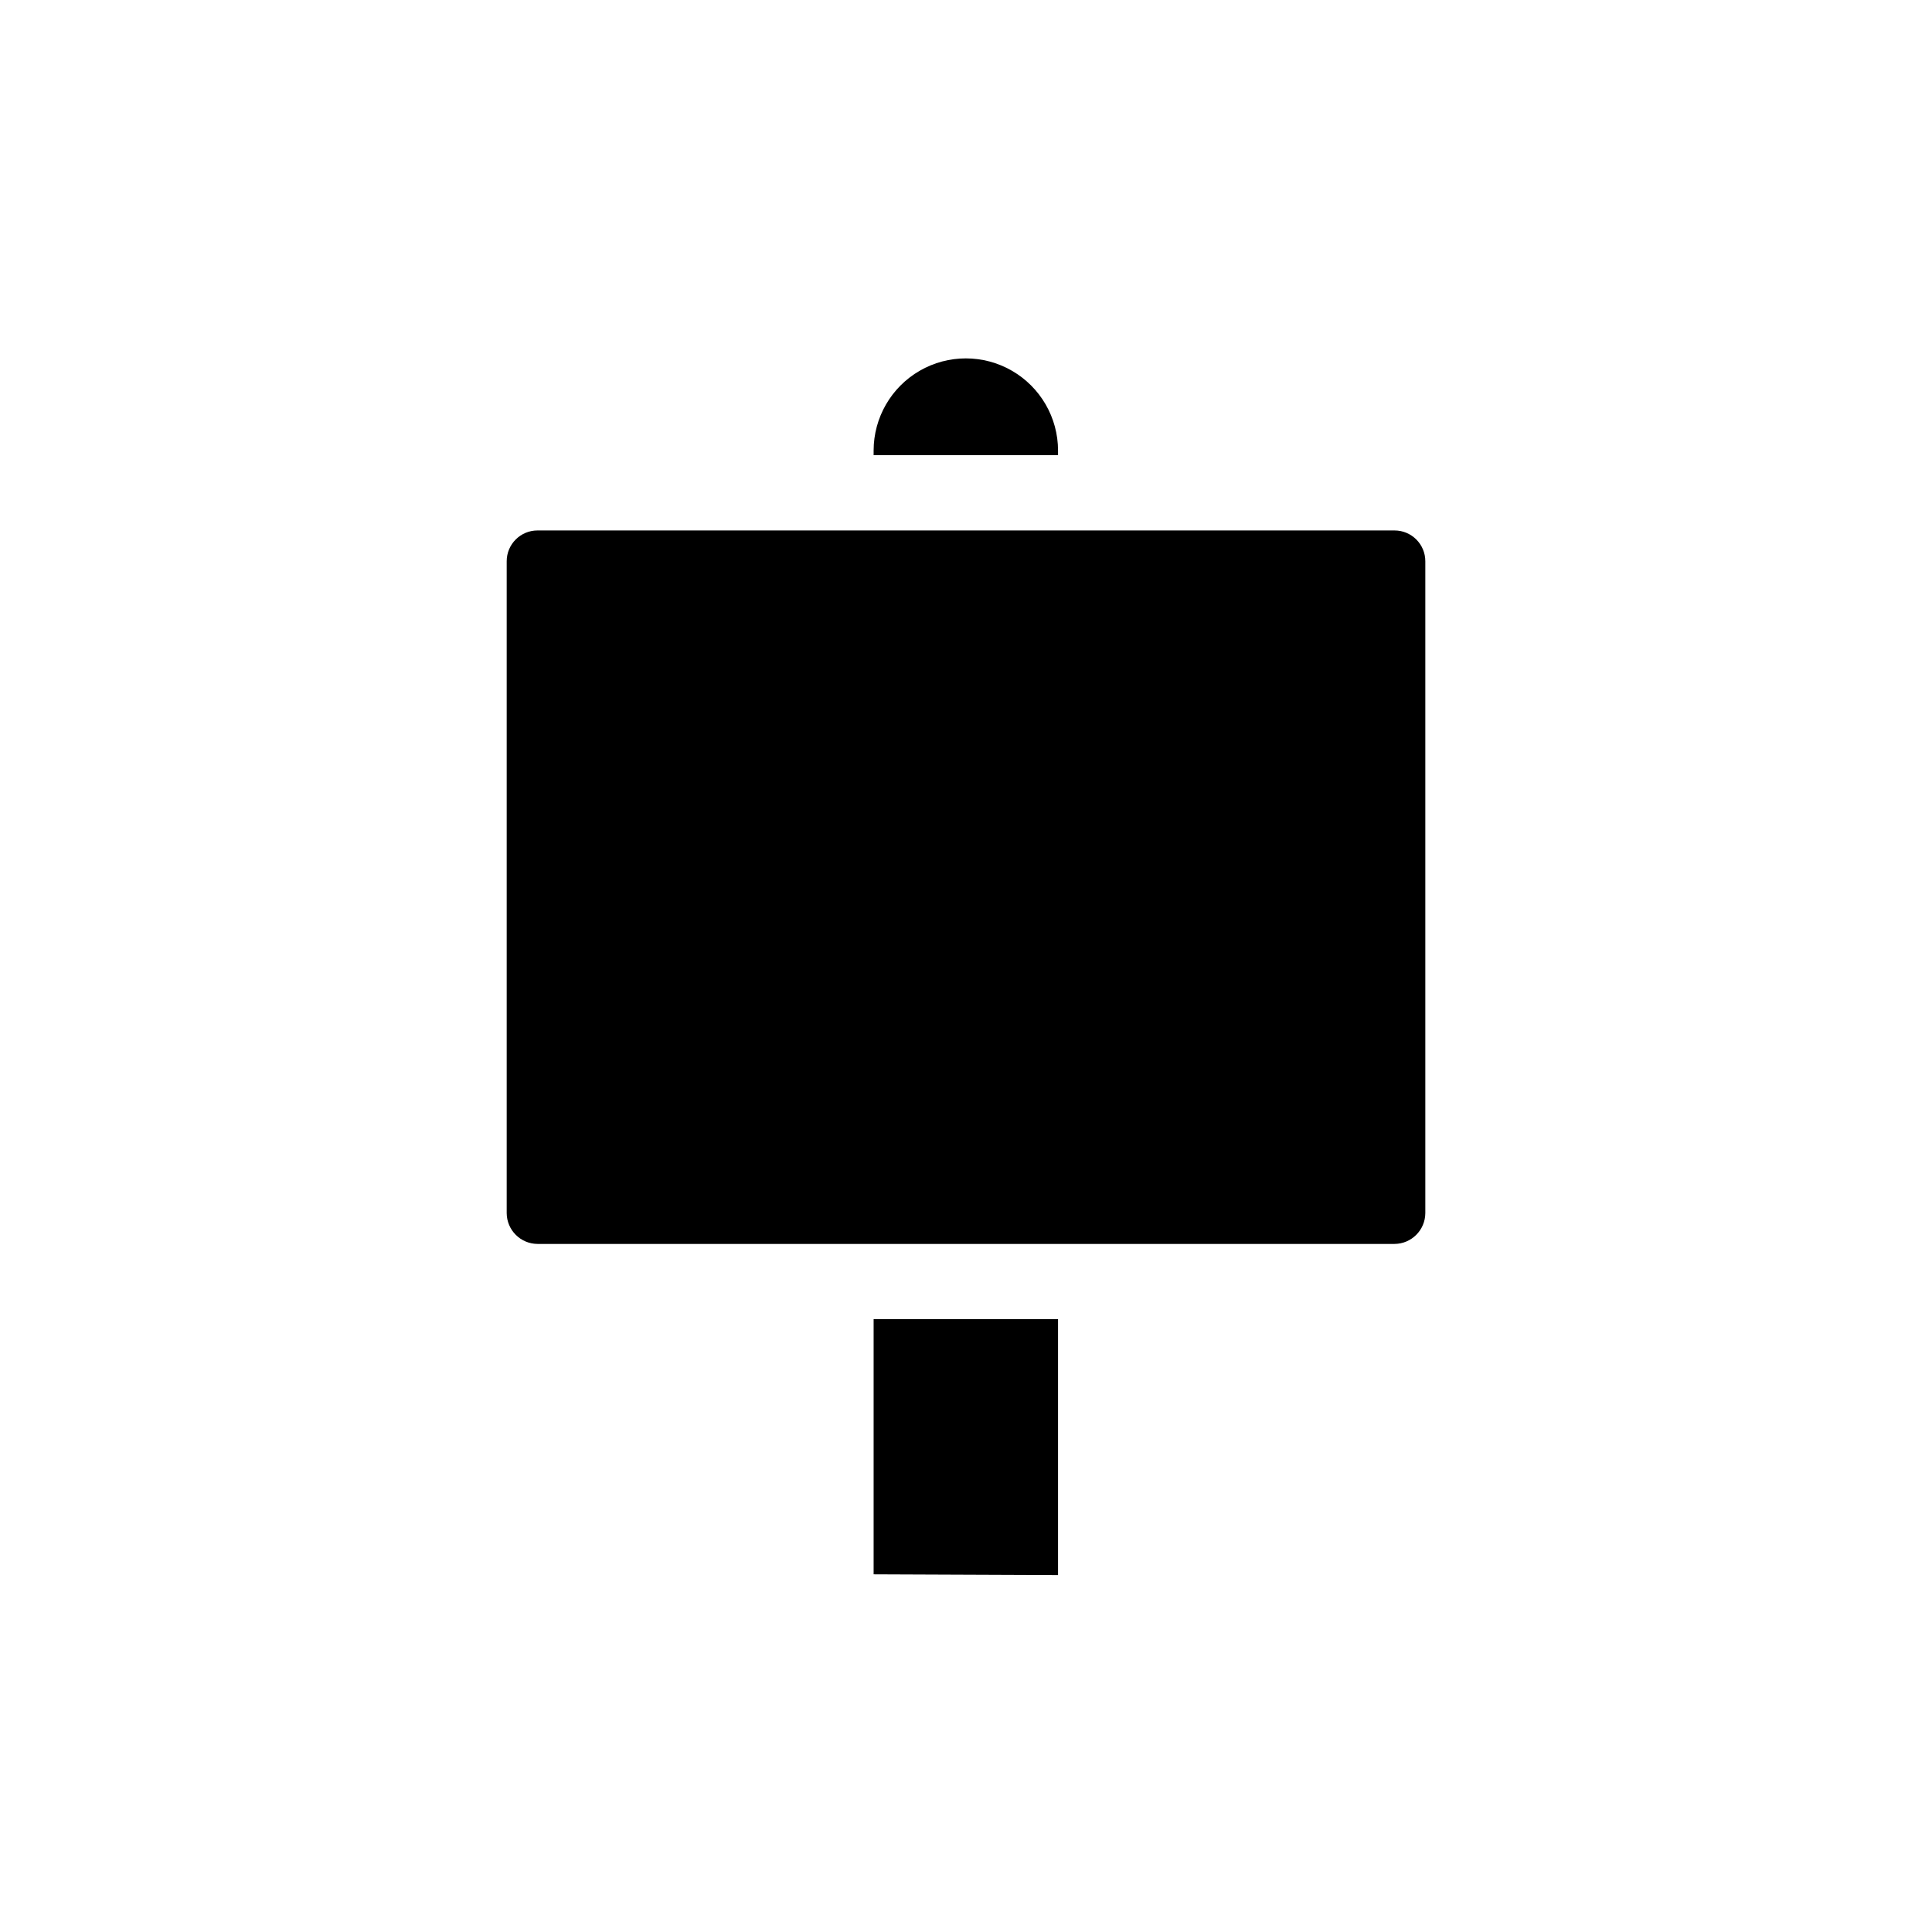 <?xml version="1.0" encoding="UTF-8"?>
<!-- Uploaded to: SVG Repo, www.svgrepo.com, Generator: SVG Repo Mixer Tools -->
<svg fill="#000000" width="800px" height="800px" version="1.1" viewBox="144 144 512 512" xmlns="http://www.w3.org/2000/svg">
 <path d="m278.28 465.49v-172.75c0-4.508 3.656-8.164 8.164-8.164h227.12c4.508 0 8.16 3.656 8.16 8.164v172.75c-0.027 4.496-3.664 8.137-8.16 8.164h-227.12c-4.496-0.027-8.137-3.668-8.164-8.164zm146.11-202.08c0-8.727-4.656-16.793-12.219-21.16-7.559-4.363-16.875-4.363-24.434 0-7.559 4.367-12.219 12.434-12.219 21.16v1.211h48.871zm0 298v-67.812h-48.871v67.613z"/>
</svg>